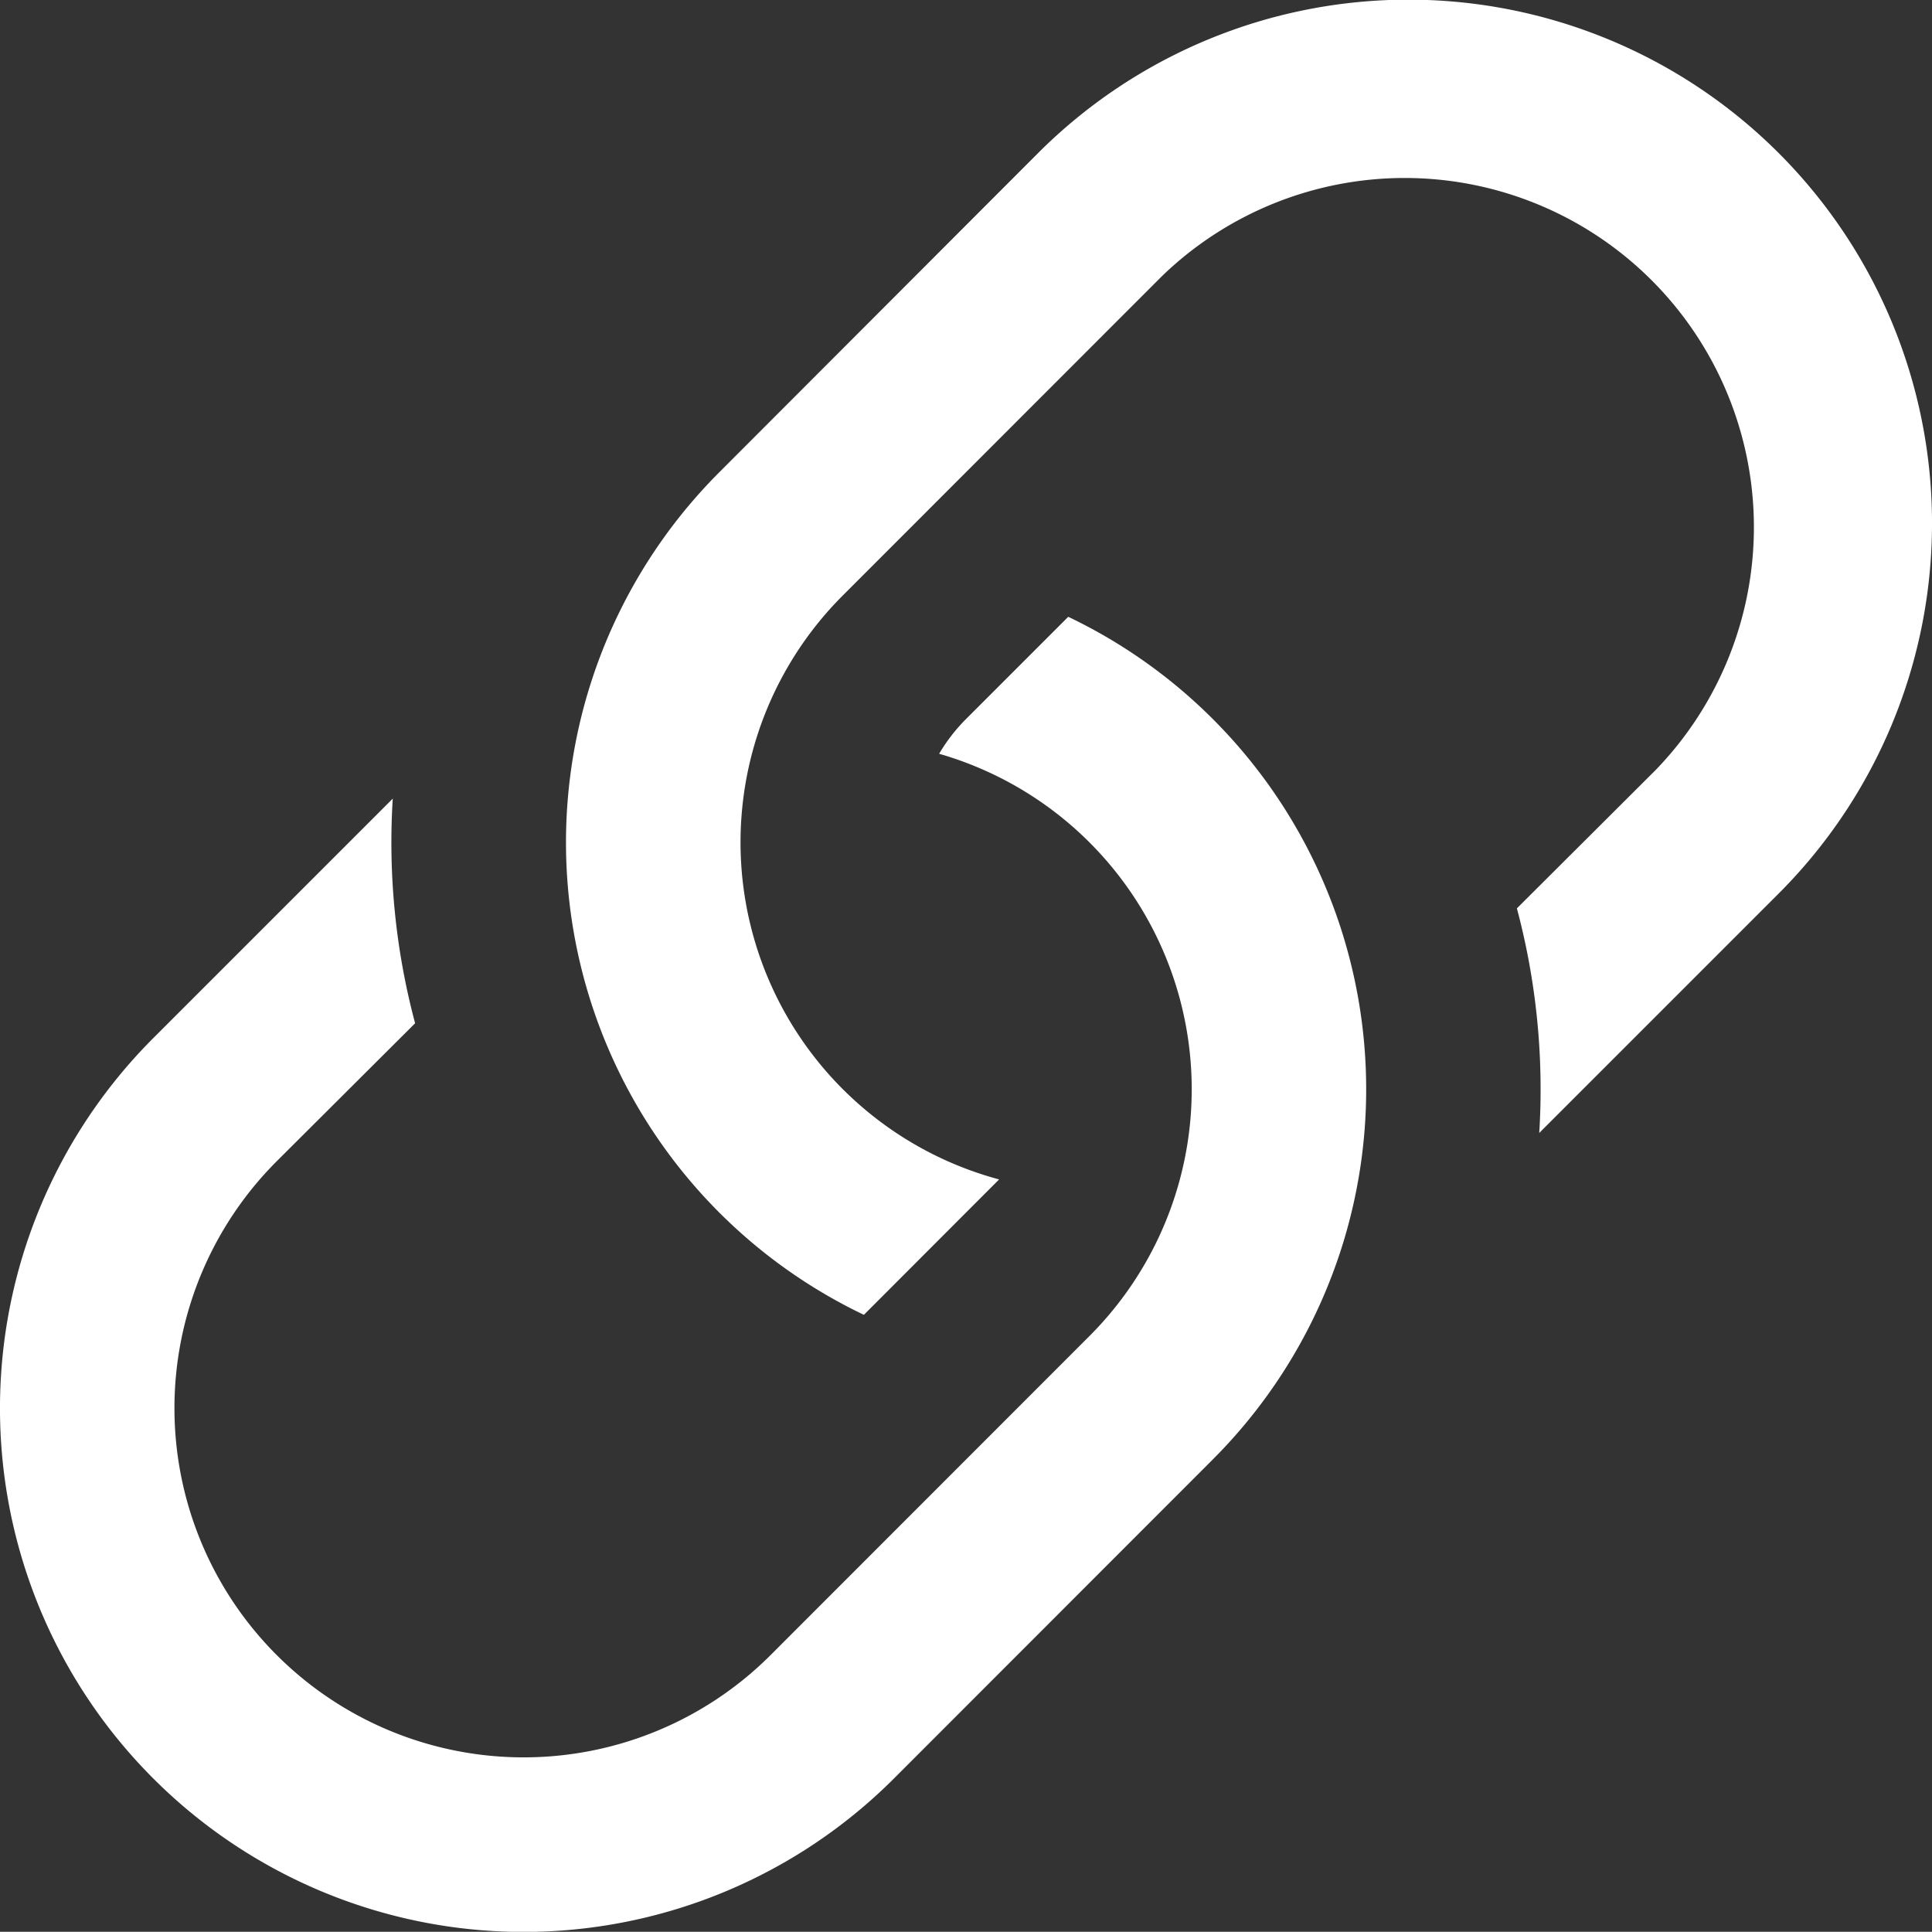 <svg xmlns="http://www.w3.org/2000/svg" width="42.004" height="42" viewBox="0 0 42.004 42">
  <rect x="0" y="0" width="42.004" height="42" fill="#333333" stroke="none"/>
  <g id="link-45deg" transform="translate(-7.393 -5.896)">
    <g id="Group_206" data-name="Group 206" transform="translate(7.393 5.896)">
      <path id="Path_81" data-name="Path 81" d="M15.932,20.453l-5.205,5.205a11.383,11.383,0,0,0,16.1,16.1l6.935-6.939A11.382,11.382,0,0,0,30.618,16.5l-2.223,2.223a3.8,3.8,0,0,0-.584.755,7.588,7.588,0,0,1,3.267,12.66l-6.931,6.935A7.592,7.592,0,0,1,13.409,28.337l3.009-3a15.244,15.244,0,0,1-.486-4.883Z" transform="translate(-7.393 -3.09)" fill="#fff"/>
      <path id="Path_82" data-name="Path 82" d="M20.455,16.165A11.382,11.382,0,0,0,23.6,34.482l2.94-2.944a7.588,7.588,0,0,1-3.4-12.694l6.931-6.935A7.592,7.592,0,0,1,40.806,22.645l-3.009,3a15.263,15.263,0,0,1,.486,4.883l5.205-5.205a11.383,11.383,0,1,0-16.1-16.1Z" transform="translate(-4.818 -5.896)" fill="#fff"/>
    </g>
  </g>
</svg>

